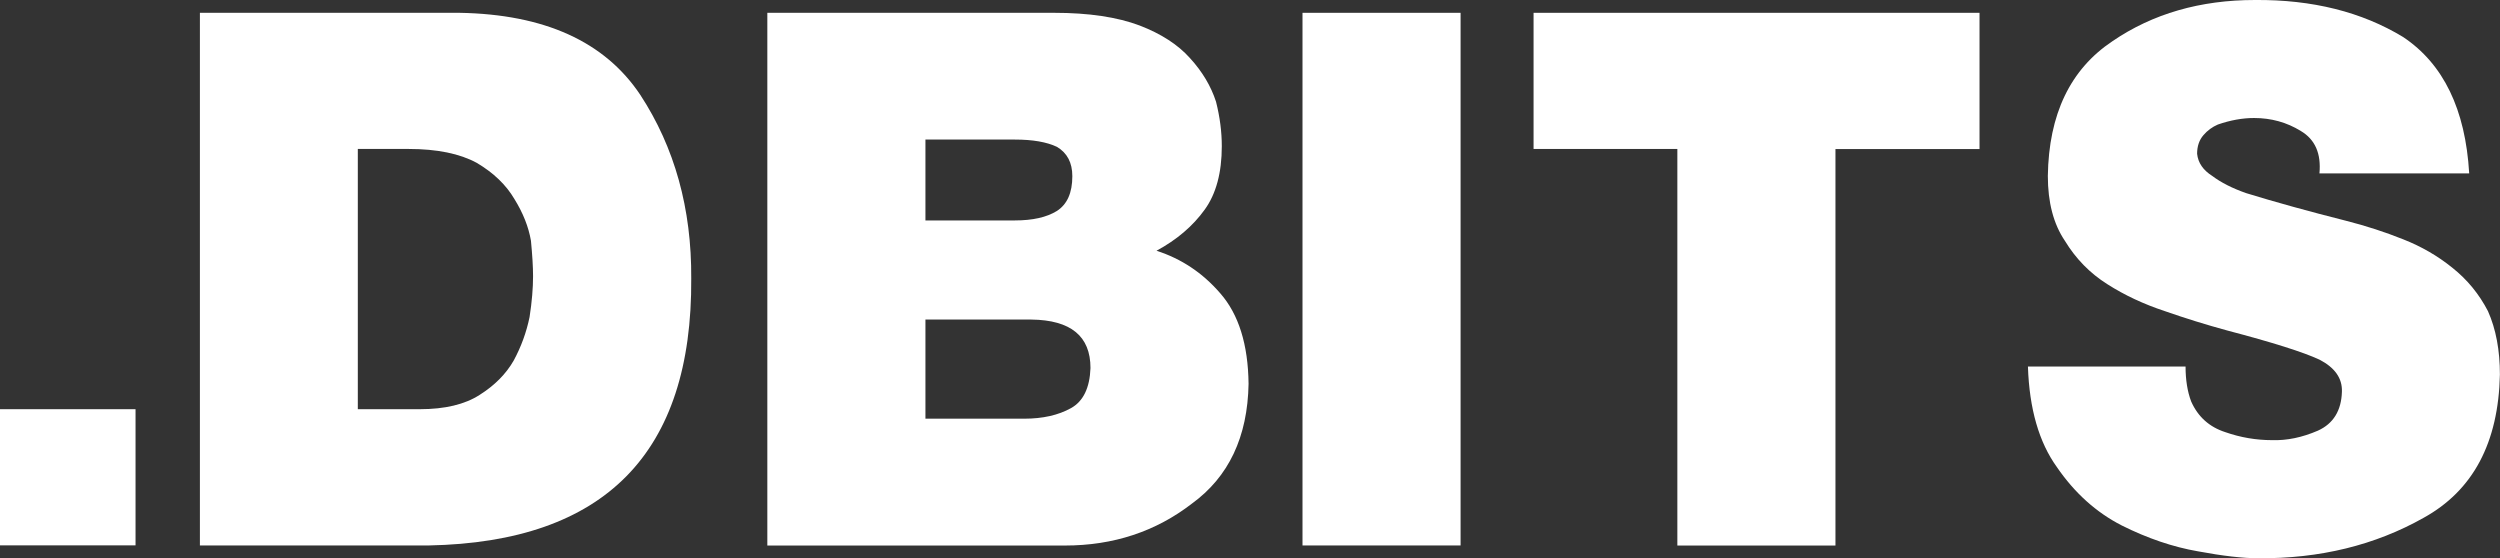 <svg width="103" height="23" viewBox="0 0 103 23" fill="none" xmlns="http://www.w3.org/2000/svg">
    <rect x="0" y="0" width="103" height="23" fill="#333333" stroke="none"/>
    <g clip-path="url(#clip0_44_330)">
        <path d="M5.584 16.859H0V22.469H5.584V16.859Z" fill="white"/>
        <path d="M8.232 0.528H18.935C22.43 0.588 24.912 1.712 26.378 3.905C27.799 6.076 28.497 8.6 28.479 11.47C28.528 18.666 24.923 22.332 17.662 22.473H8.236V0.528H8.232ZM14.745 16.859H17.296C18.331 16.859 19.151 16.662 19.759 16.271C20.378 15.88 20.847 15.409 21.164 14.855C21.474 14.282 21.689 13.686 21.818 13.064C21.916 12.43 21.962 11.868 21.962 11.379C21.962 10.988 21.931 10.502 21.875 9.917C21.776 9.344 21.55 8.775 21.195 8.202C20.855 7.621 20.341 7.124 19.642 6.71C18.947 6.331 18.01 6.137 16.831 6.137H14.742V16.859H14.745Z" fill="white"/>
        <path d="M31.614 0.528H43.436C44.852 0.528 46.027 0.702 46.953 1.051C47.841 1.393 48.536 1.841 49.035 2.403C49.537 2.953 49.892 3.549 50.1 4.19C50.259 4.82 50.338 5.431 50.338 6.023C50.338 7.113 50.104 7.986 49.635 8.635C49.148 9.314 48.483 9.879 47.648 10.331C48.676 10.661 49.552 11.246 50.278 12.088C51.033 12.95 51.422 14.191 51.441 15.812C51.404 18.002 50.621 19.649 49.106 20.749C47.618 21.899 45.873 22.476 43.874 22.476H31.614V0.528ZM38.128 9.082H41.811C42.544 9.082 43.122 8.953 43.545 8.691C43.968 8.418 44.18 7.944 44.18 7.257C44.18 6.703 43.968 6.3 43.545 6.05C43.122 5.849 42.544 5.75 41.811 5.75H38.128V9.082ZM38.128 17.25H42.2C42.96 17.25 43.602 17.106 44.127 16.814C44.63 16.533 44.898 15.982 44.928 15.163C44.928 13.849 44.116 13.185 42.491 13.166H38.128V17.25Z" fill="white"/>
        <path d="M53.663 0.528H60.176V22.473H53.663V0.528Z" fill="white"/>
        <path d="M69.107 6.137H63.183V0.528H81.556V6.141H75.621V22.476H69.107V6.137Z" fill="white"/>
        <path d="M90.045 15.098C90.045 15.648 90.121 16.13 90.276 16.54C90.555 17.17 91.024 17.592 91.681 17.804C92.308 18.024 92.954 18.134 93.612 18.134C94.22 18.153 94.847 18.024 95.497 17.743C96.135 17.455 96.464 16.916 96.487 16.138C96.506 15.588 96.2 15.147 95.561 14.817C94.892 14.506 93.63 14.107 91.768 13.618C90.891 13.379 90.034 13.113 89.199 12.821C88.322 12.532 87.529 12.16 86.823 11.709C86.105 11.257 85.523 10.661 85.073 9.921C84.605 9.23 84.371 8.338 84.371 7.249C84.408 4.706 85.296 2.854 87.034 1.697C88.689 0.566 90.65 2.36855e-05 92.905 2.36855e-05C95.27 -0.019 97.303 0.49 99.01 1.526C100.669 2.634 101.576 4.505 101.731 7.143H95.561C95.637 6.327 95.383 5.746 94.794 5.397C94.216 5.04 93.574 4.862 92.867 4.862C92.384 4.862 91.889 4.953 91.375 5.131C91.145 5.23 90.944 5.378 90.782 5.568C90.608 5.769 90.521 6.023 90.521 6.335C90.559 6.706 90.767 7.01 91.145 7.249C91.504 7.519 91.964 7.754 92.535 7.955C93.744 8.327 95.119 8.707 96.664 9.098C97.484 9.306 98.274 9.564 99.022 9.864C99.762 10.156 100.435 10.544 101.039 11.033C101.655 11.523 102.142 12.119 102.505 12.821C102.834 13.561 102.996 14.434 102.996 15.432C102.936 18.244 101.889 20.21 99.853 21.334C97.847 22.465 95.572 23.019 93.037 23C92.406 23 91.583 22.905 90.559 22.715C89.528 22.537 88.477 22.18 87.416 21.649C86.362 21.11 85.474 20.309 84.745 19.246C84.008 18.225 83.608 16.844 83.551 15.102H90.045V15.098Z" fill="white"/>
    </g>
    <defs>
        <clipPath id="clip0_44_330">
            <rect width="103" height="23" fill="white"/>
        </clipPath>
    </defs>
</svg>
